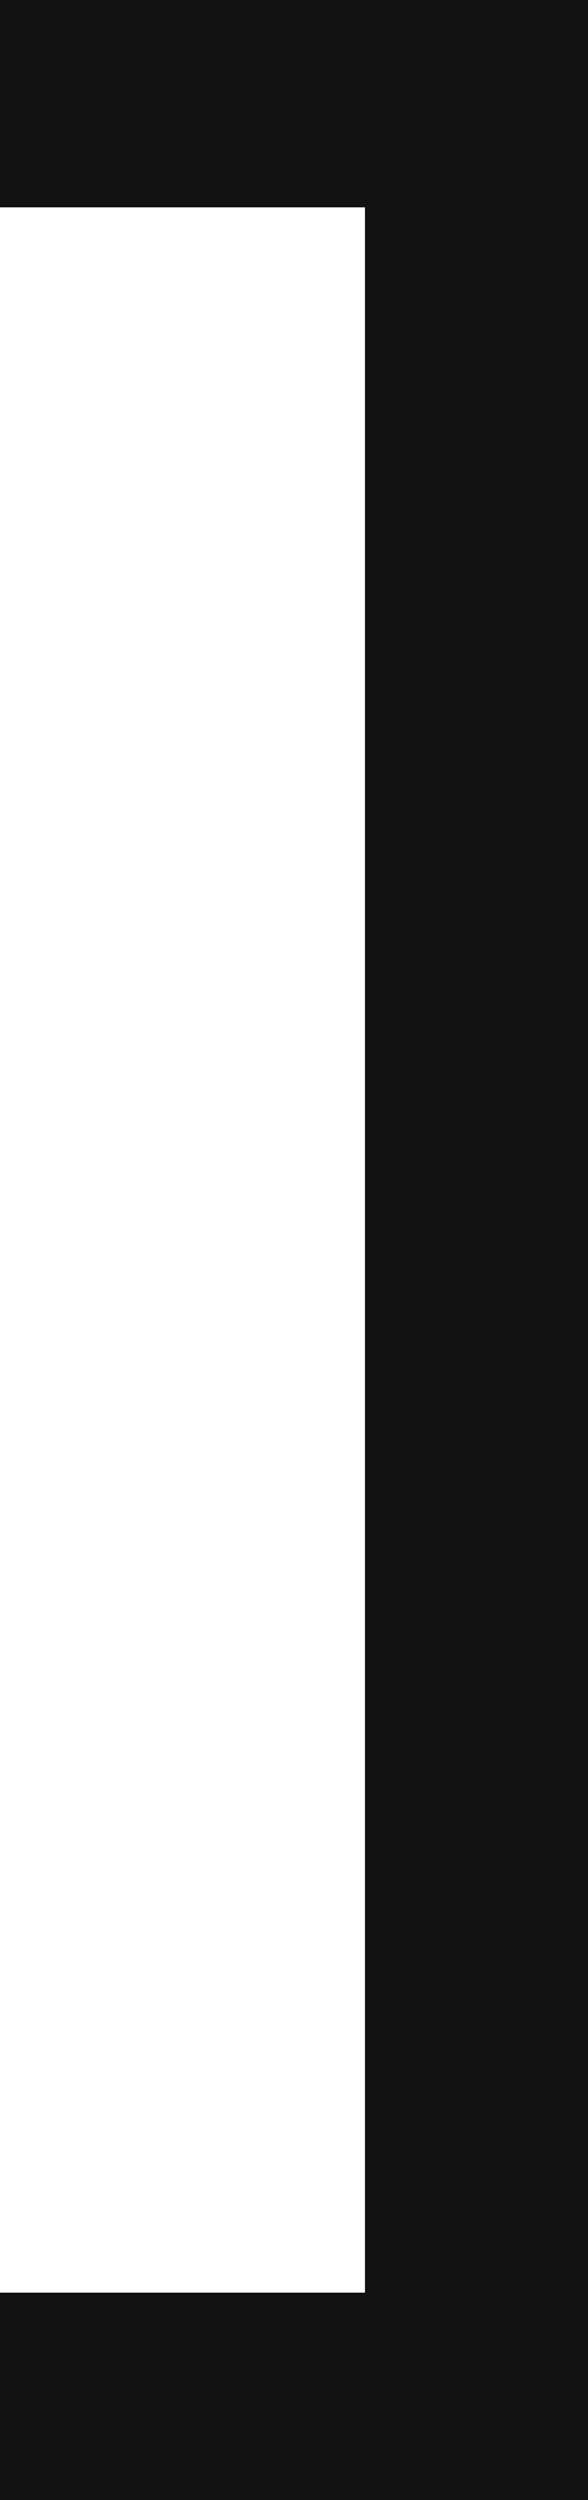<?xml version="1.0" encoding="UTF-8"?> <svg xmlns="http://www.w3.org/2000/svg" width="12" height="51" viewBox="0 0 12 51" fill="none"><path d="M12 -1.04907e-06L-4.45856e-06 0L-4.08873e-06 4.23L7.448 4.23L7.448 46.77L-3.69835e-07 46.77L0 51L12 51L12 -1.04907e-06Z" fill="#111111"></path></svg> 